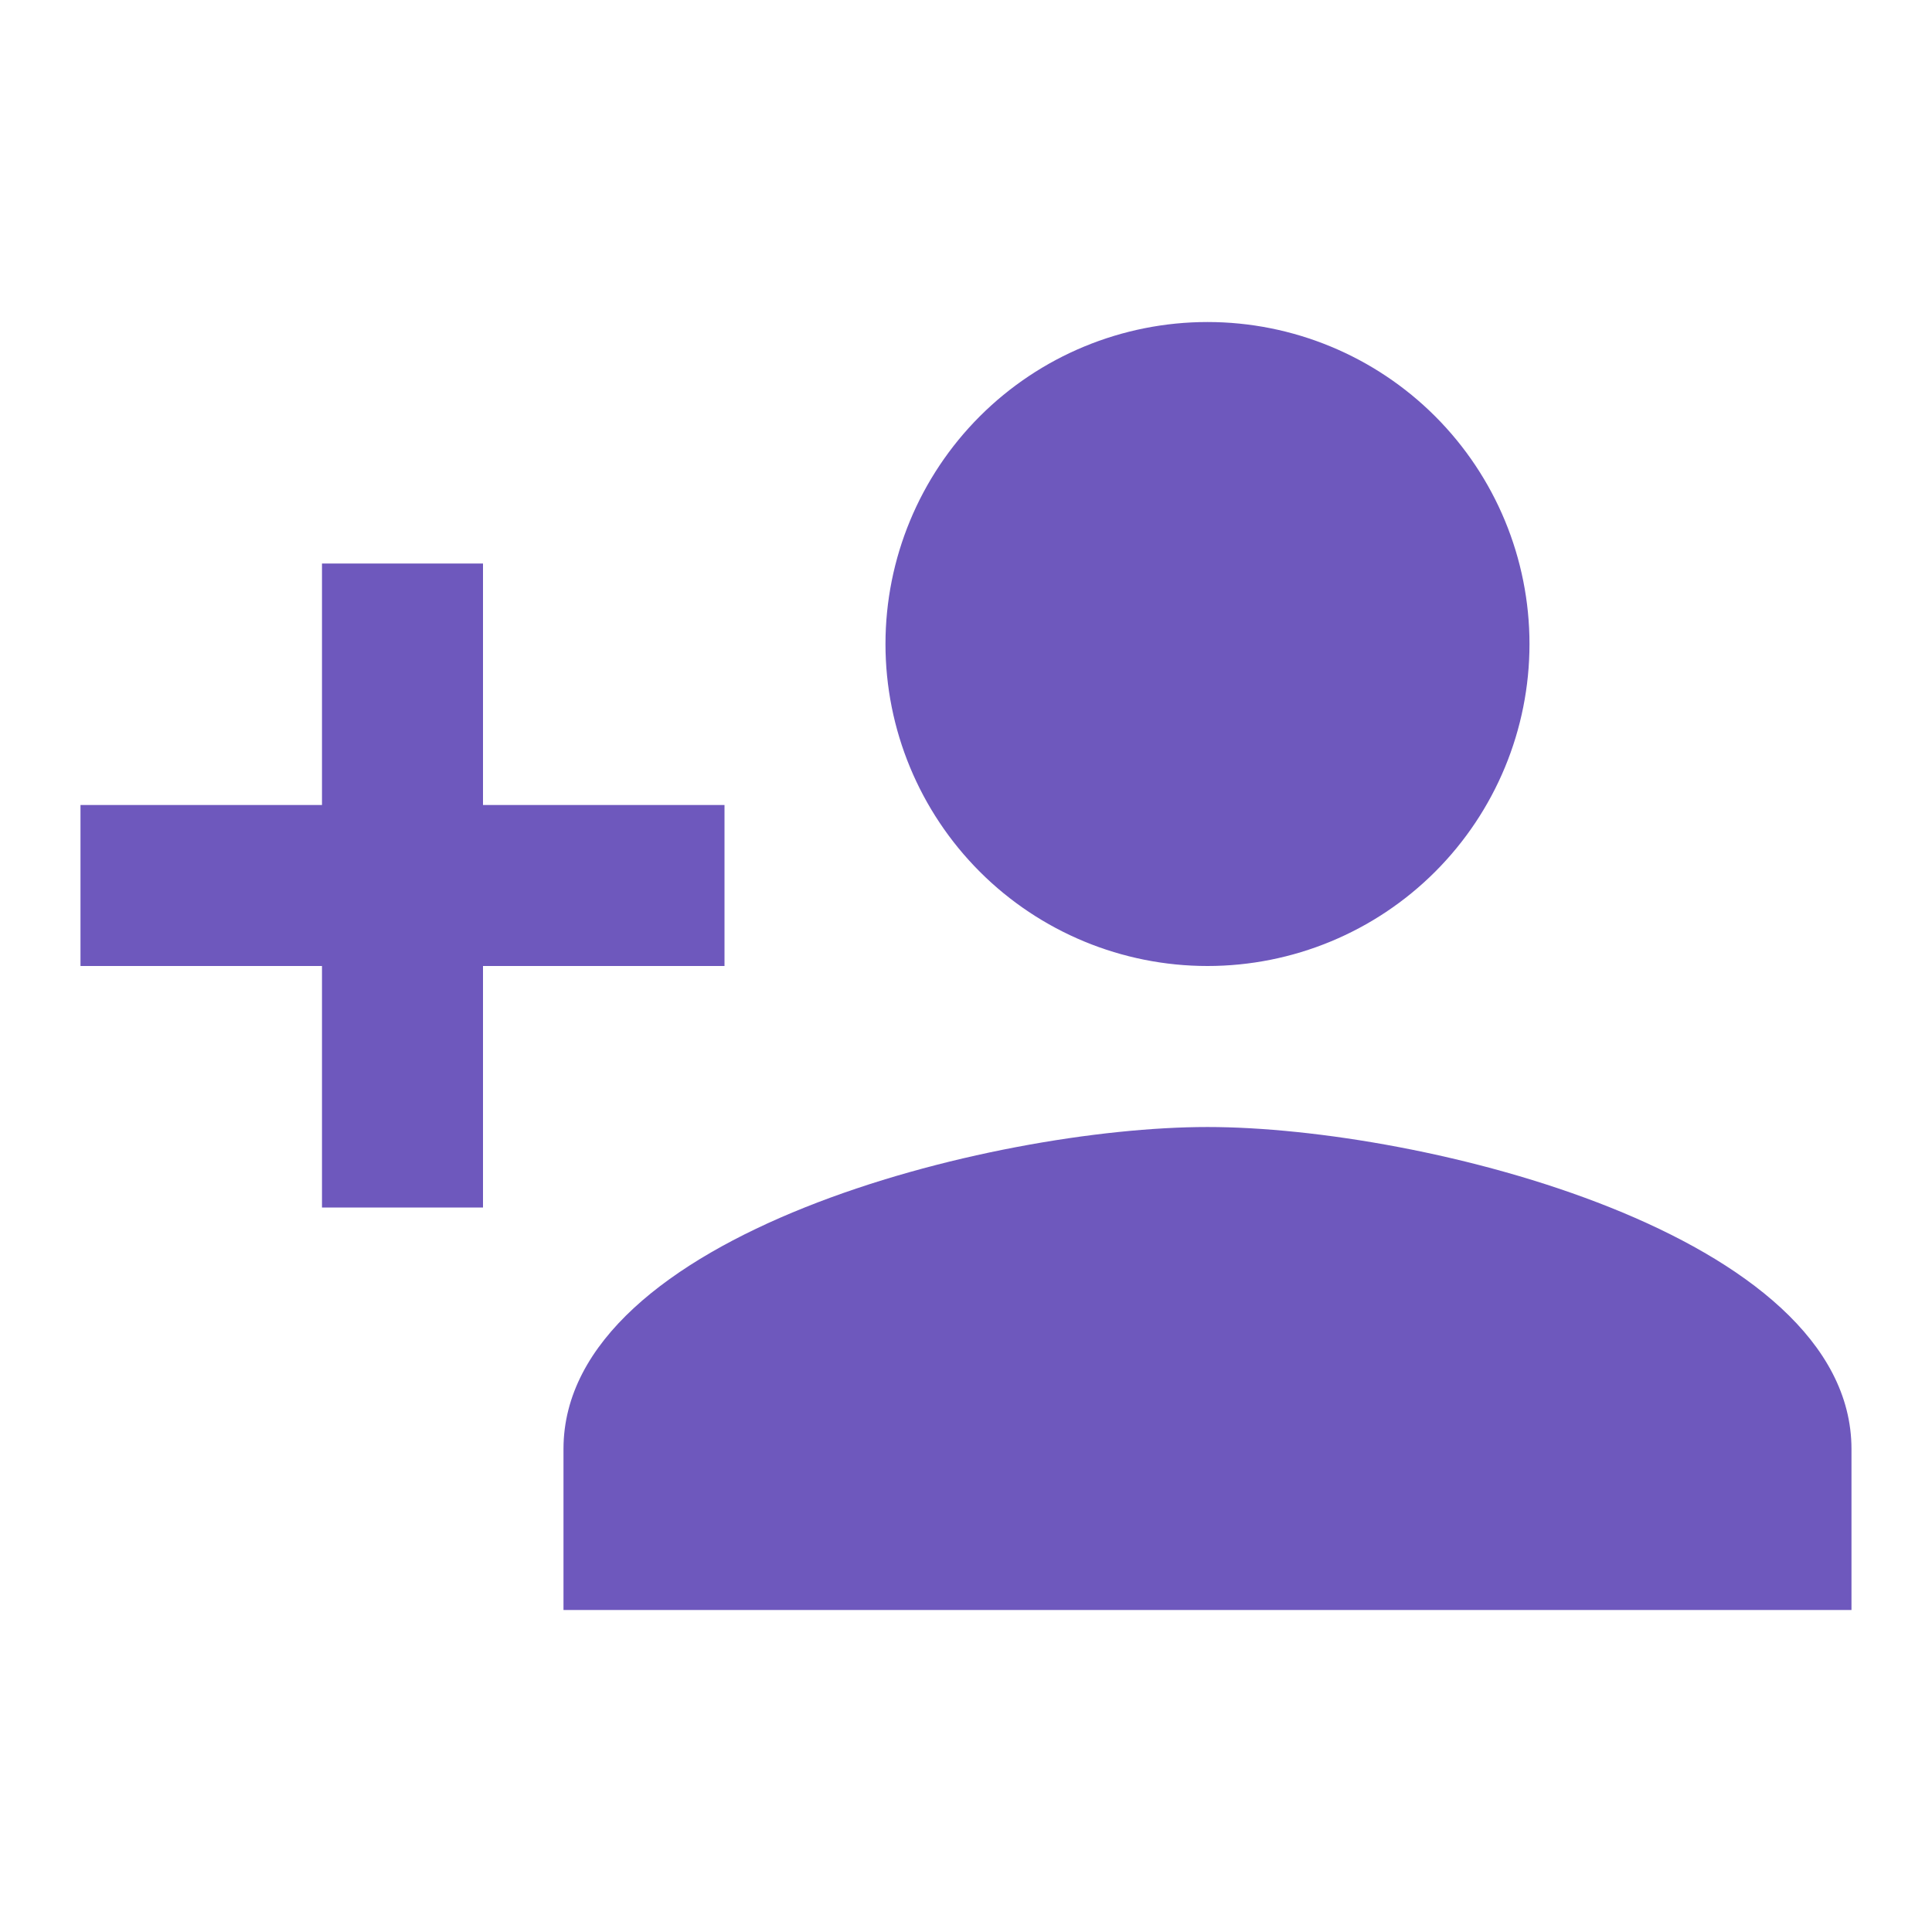 <svg width="56" height="56" viewBox="0 0 56 56" fill="none" xmlns="http://www.w3.org/2000/svg">
<path d="M35 32.667C28.77 32.667 16.333 35.77 16.333 42V46.667H53.666V42C53.666 35.77 41.23 32.667 35 32.667ZM14 23.334V16.334H9.333V23.334H2.333V28H9.333V35H14V28H21V23.334M35 28C37.475 28 39.849 27.017 41.599 25.267C43.35 23.516 44.333 21.142 44.333 18.667C44.333 16.192 43.35 13.818 41.599 12.067C39.849 10.317 37.475 9.334 35 9.334C32.524 9.334 30.15 10.317 28.4 12.067C26.65 13.818 25.666 16.192 25.666 18.667C25.666 21.142 26.65 23.516 28.4 25.267C30.15 27.017 32.524 28 35 28Z" fill="#6E58BD"/>
</svg>
